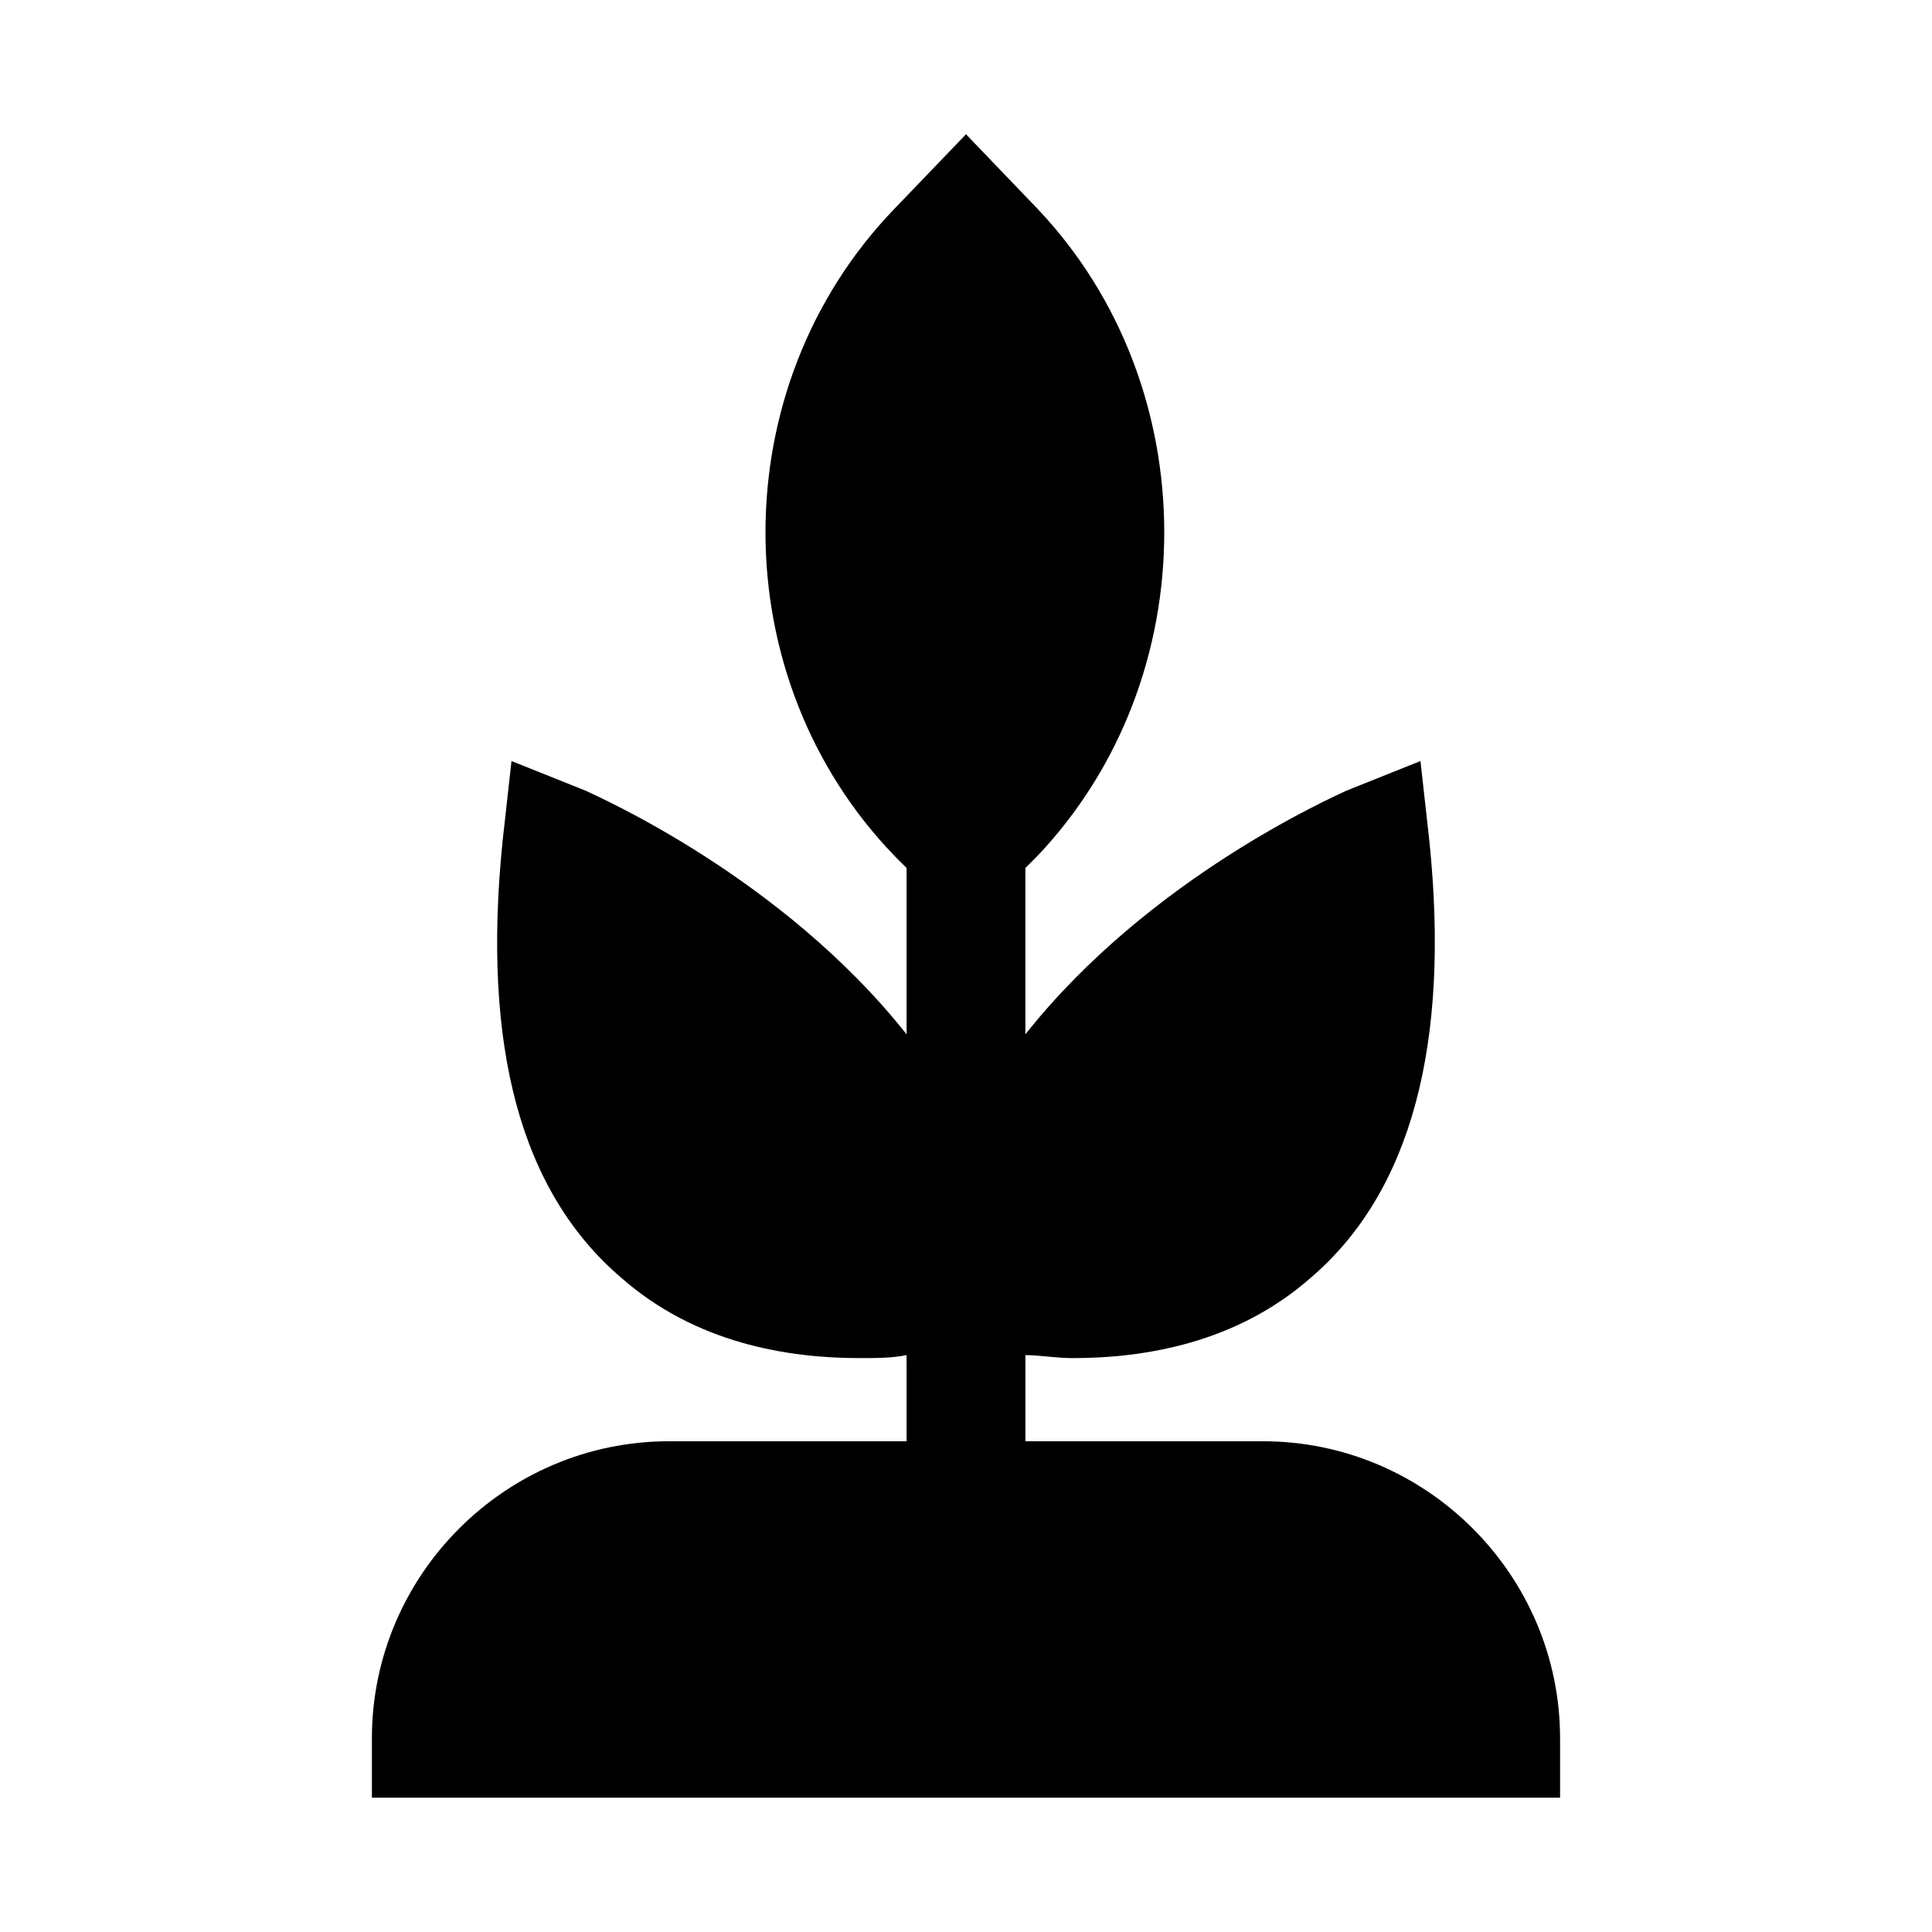 <?xml version="1.0" encoding="UTF-8"?>
<!-- Uploaded to: ICON Repo, www.svgrepo.com, Generator: ICON Repo Mixer Tools -->
<svg fill="#000000" width="800px" height="800px" version="1.1" viewBox="144 144 512 512" xmlns="http://www.w3.org/2000/svg">
 <path d="m478.72 525.95h-62.977v-22.828c3.938 0 7.871 0.789 12.594 0.789 18.895 0 43.297-3.938 62.977-21.254 26.766-22.828 37-62.188 31.488-115.72l-2.363-21.254-19.68 7.871c-3.148 1.574-51.957 22.828-85.02 64.551v-44.082l3.148-3.148c44.871-47.23 44.871-124.38 0-171.61l-18.887-19.684-18.895 19.68c-45.656 47.23-45.656 124.38 0 171.61l3.148 3.148v44.082c-33.062-41.723-81.867-62.977-85.02-64.551l-19.68-7.871-2.363 21.254c-5.512 54.316 4.723 92.891 31.488 115.72 19.68 17.32 44.082 21.254 62.977 21.254 4.723 0 8.66 0 12.594-0.789l0.004 22.832h-62.977c-43.297 0-78.719 35.426-78.719 78.719v15.742h314.88v-15.742c-0.004-43.293-35.426-78.719-78.723-78.719z"/>
</svg>